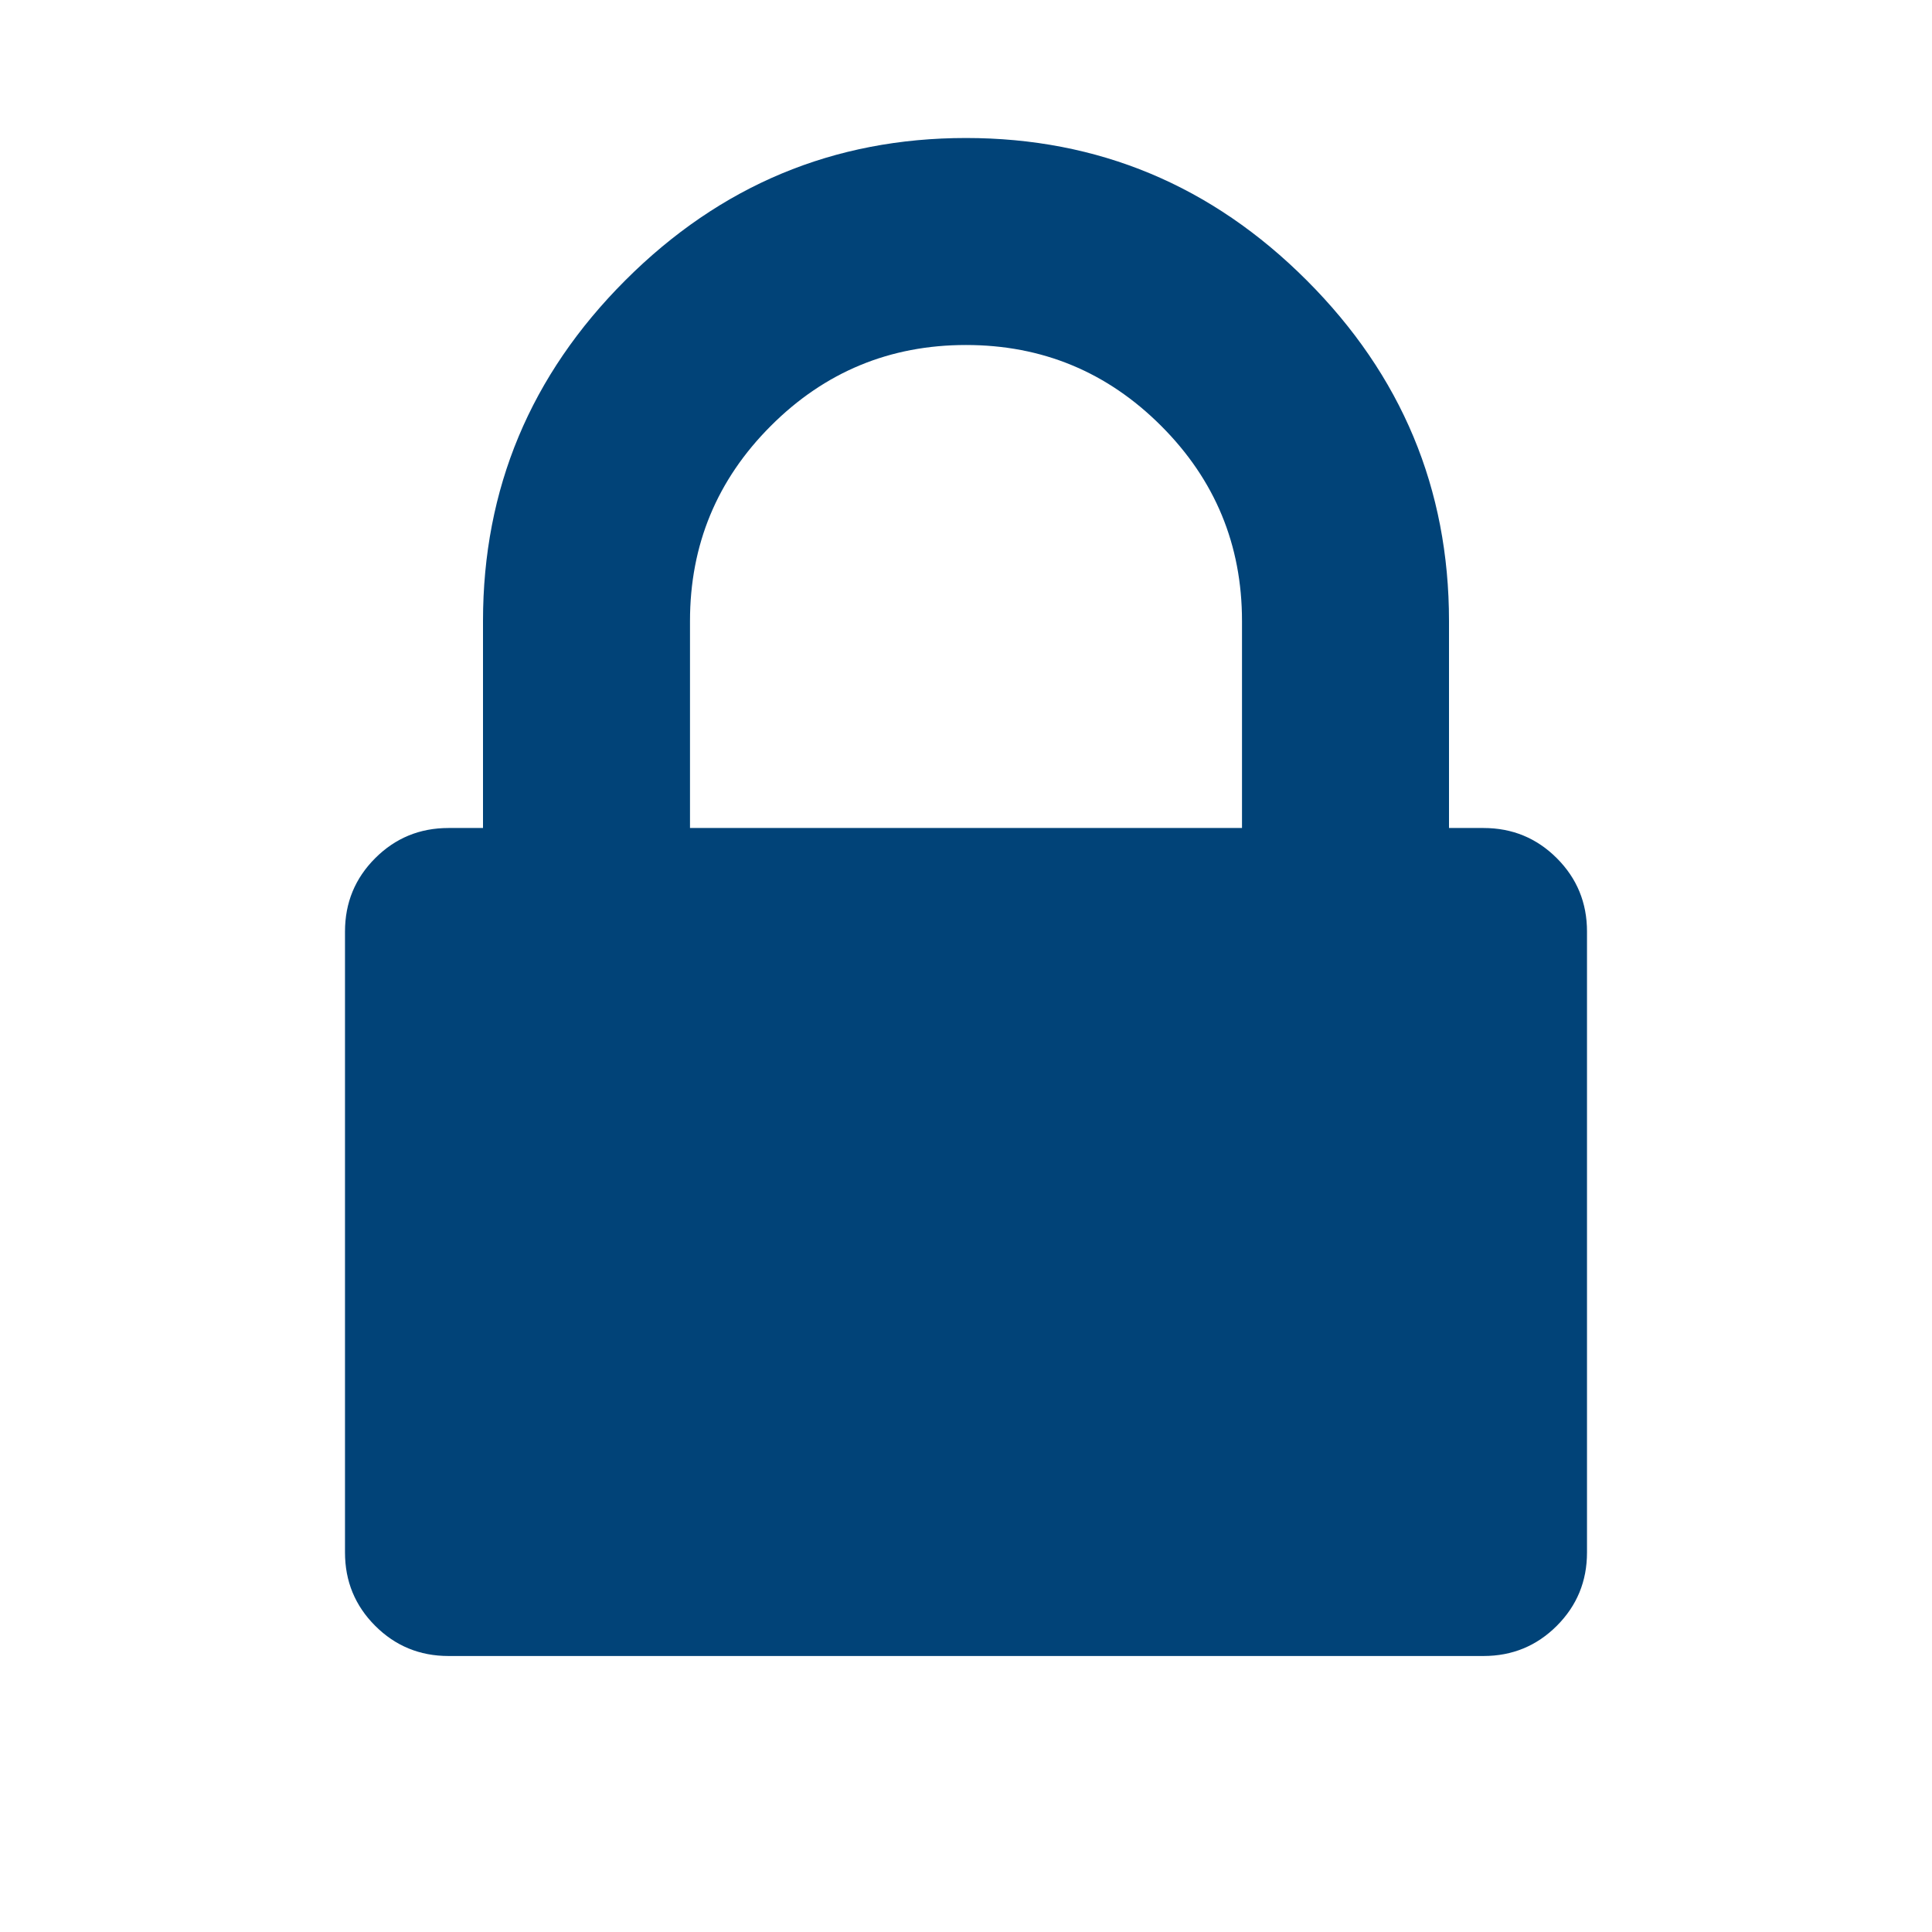 <?xml version="1.0" ?>
<svg id="icon-lock" height="1792" viewBox="0 0 1792 1792" width="1792" xmlns="http://www.w3.org/2000/svg">
    <style>
        #icon-lock path{fill: #014378;}
    </style>
    <path d="M640 768h512v-192q0-106-75-181t-181-75-181 75-75 181v192zm832 96v576q0 40-28 68t-68 28h-960q-40 0-68-28t-28-68v-576q0-40 28-68t68-28h32v-192q0-184 132-316t316-132 316 132 132 316v192h32q40 0 68 28t28 68z"/>
</svg>
